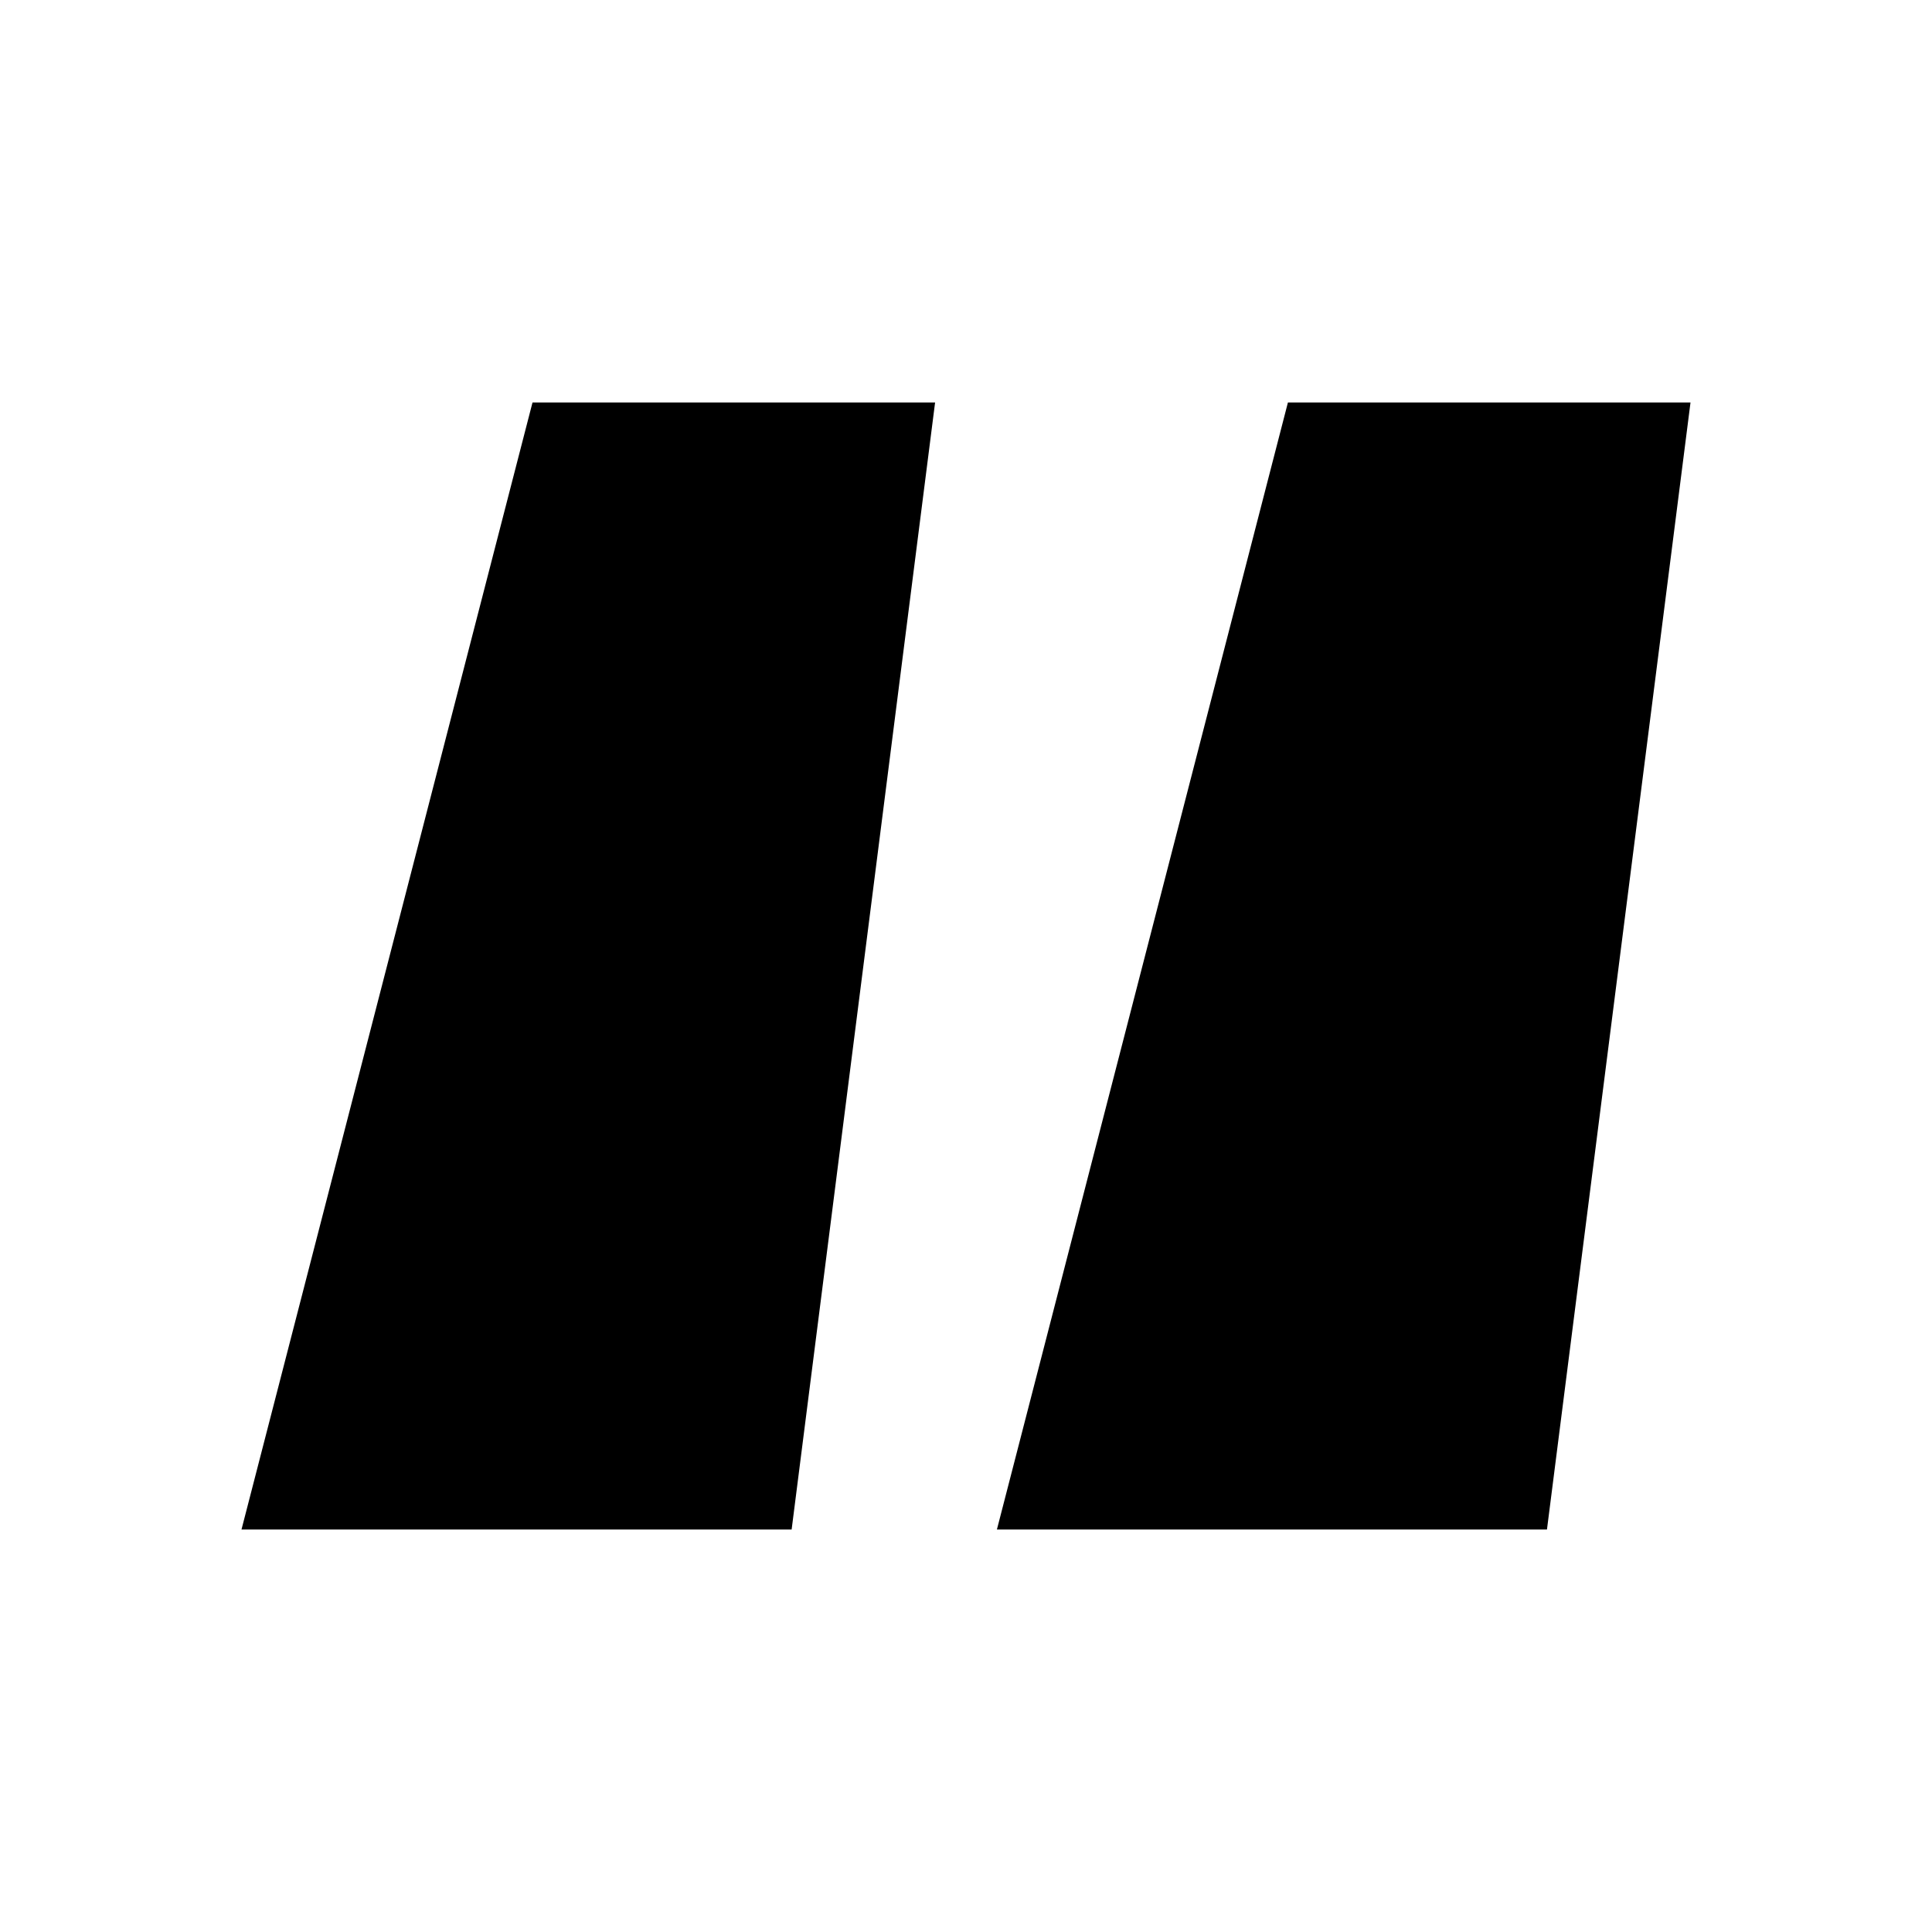 <svg width="24" height="24" viewBox="0 0 24 24" fill="none" xmlns="http://www.w3.org/2000/svg">
    <path d="M11.616 5H6.615L3 19H9.834L11.616 5ZM21 5H15.999L12.384 19H19.217L21 5Z" fill="black"/>
</svg>

